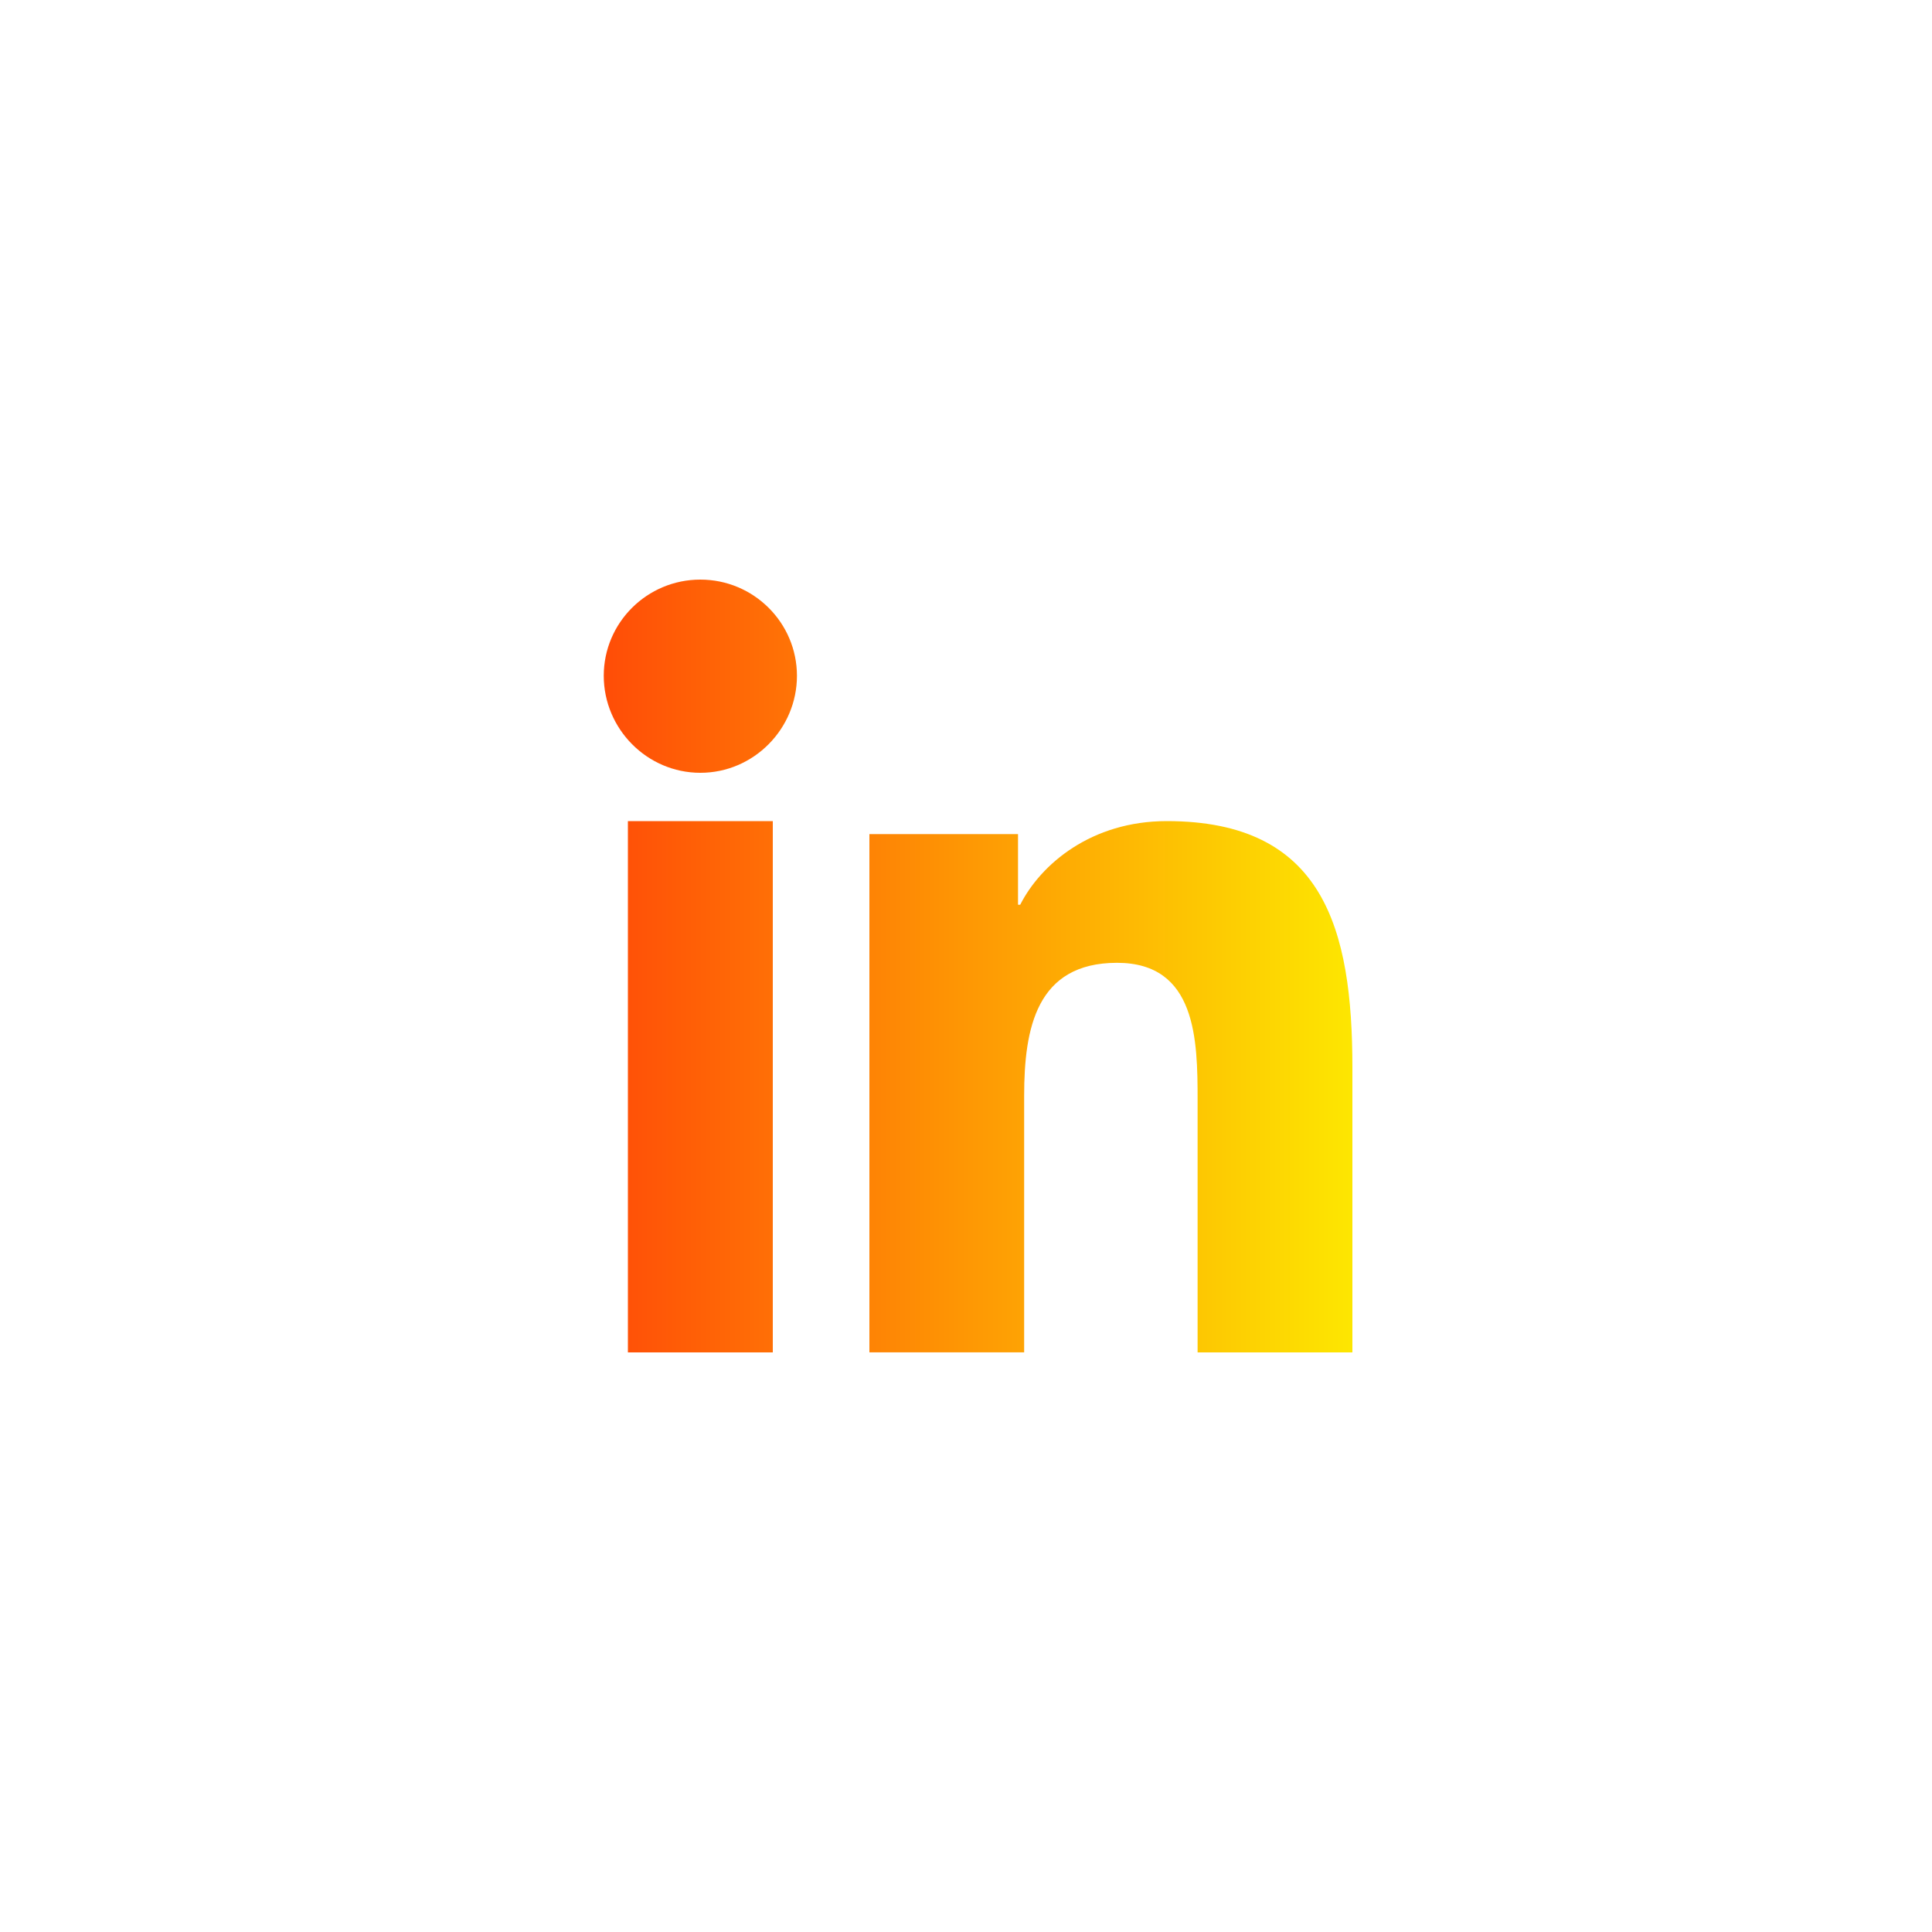 <?xml version="1.0" encoding="UTF-8"?>
<svg width="40px" height="40px" viewBox="0 0 40 40" version="1.1" xmlns="http://www.w3.org/2000/svg" xmlns:xlink="http://www.w3.org/1999/xlink">
    <title>01. Atoms / 01. Icons / Social / Linkedin</title>
    <defs>
        <linearGradient x1="0.001%" y1="50%" x2="100%" y2="50%" id="linearGradient-1">
            <stop stop-color="#FF4D07" offset="0%"></stop>
            <stop stop-color="#FDE601" offset="100%"></stop>
        </linearGradient>
    </defs>
    <g id="01.-Atoms-/-01.-Icons-/-Social-/-Linkedin" stroke="none" stroke-width="1" fill="none" fill-rule="evenodd">
        <path d="M27.996,28 L27.996,27.999 L28,27.999 L28,22.105 C28,19.221 27.402,17 24.157,17 C22.597,17 21.55,17.889 21.122,18.732 L21.077,18.732 L21.077,17.269 L18,17.269 L18,27.999 L21.204,27.999 L21.204,22.686 C21.204,21.287 21.459,19.934 23.127,19.934 C24.771,19.934 24.795,21.531 24.795,22.776 L24.795,28 L27.996,28 Z M13,17 L16,17 L16,28 L13,28 L13,17 Z M14.5,12 C13.396,12 12.5,12.892 12.5,13.991 C12.5,15.09 13.396,16 14.5,16 C15.604,16 16.5,15.09 16.5,13.991 C16.499,12.892 15.603,12 14.5,12 Z" id="Combined-Shape" fill="url(#linearGradient-1)"></path>
    </g>
</svg>